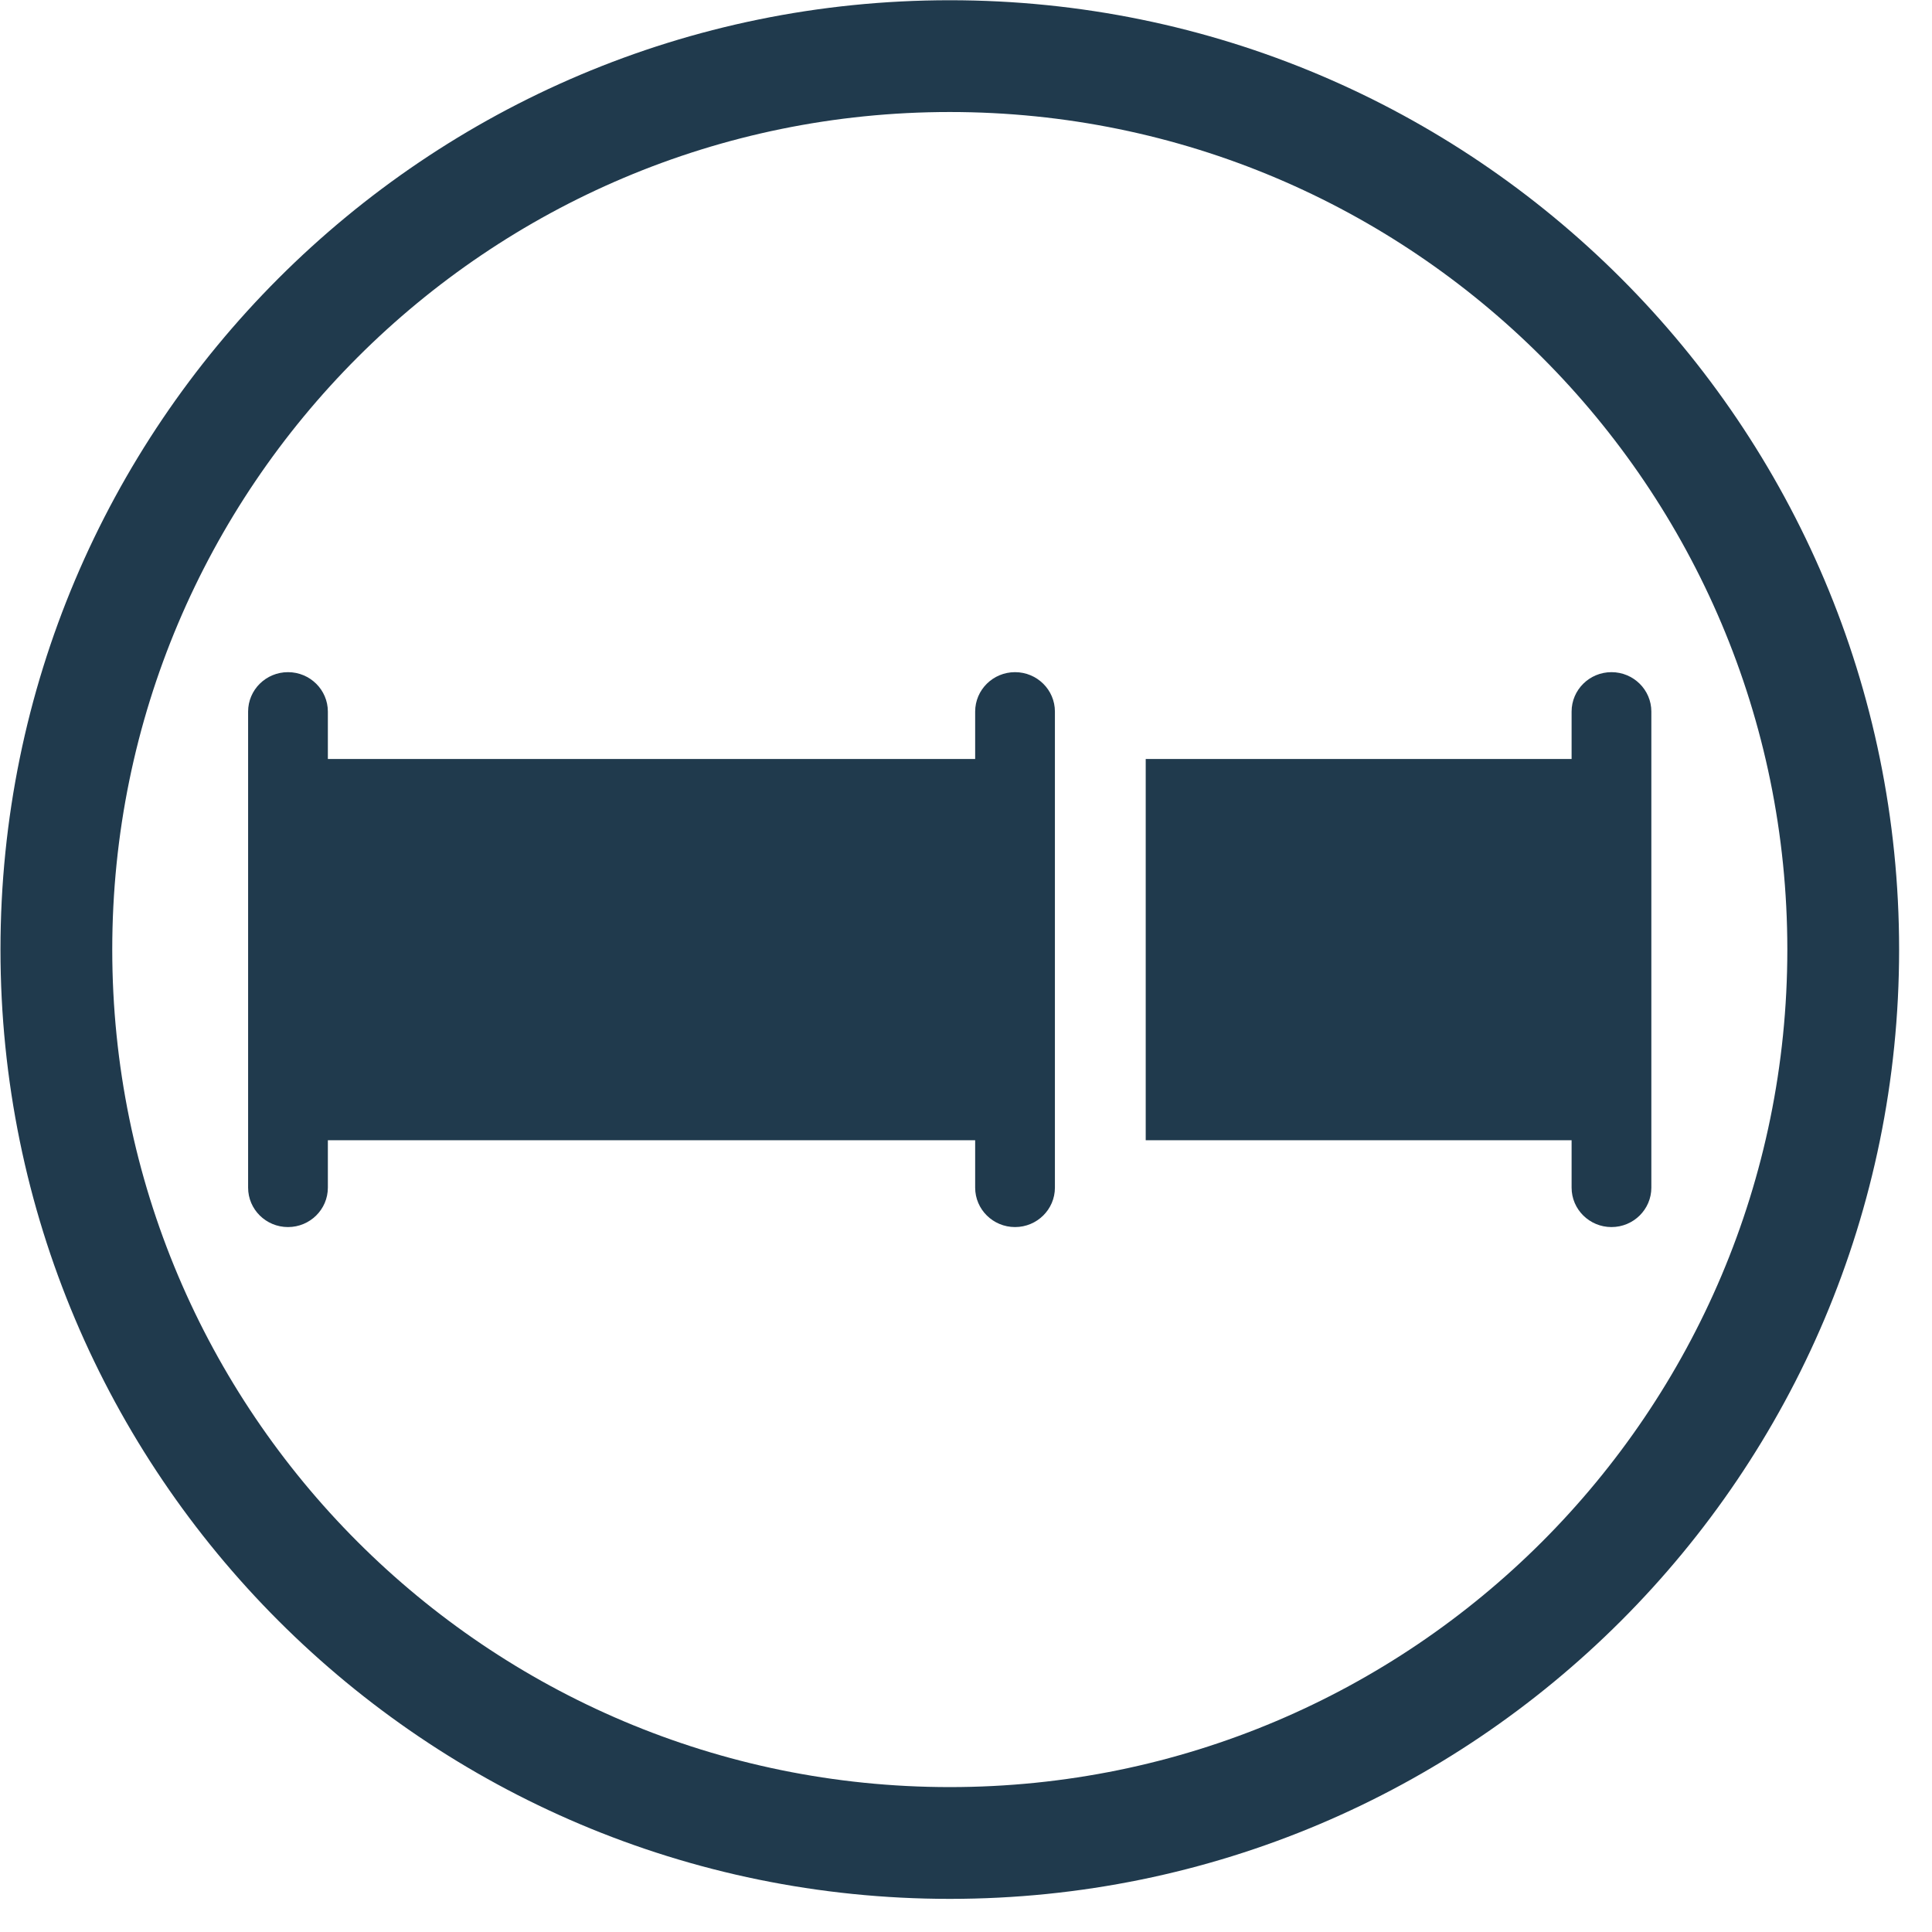 <?xml version="1.0" encoding="UTF-8" standalone="no"?>
<!-- Created with Inkscape (http://www.inkscape.org/) -->

<svg
   version="1.1"
   id="svg1"
   width="609.333"
   height="609.333"
   viewBox="0 0 609.333 609.333"
   sodipodi:docname="Rohre_Piplines_grau1.svg"
   inkscape:version="1.3 (0e150ed6c4, 2023-07-21)"
   xmlns:inkscape="http://www.inkscape.org/namespaces/inkscape"
   xmlns:sodipodi="http://sodipodi.sourceforge.net/DTD/sodipodi-0.dtd"
   xmlns="http://www.w3.org/2000/svg"
   xmlns:svg="http://www.w3.org/2000/svg">
  <defs
     id="defs1">
    <clipPath
       clipPathUnits="userSpaceOnUse"
       id="clipPath2">
      <path
         d="M 0,0 H 457 V 457 H 0 Z"
         transform="translate(-449.22,-232.39)"
         id="path2" />
    </clipPath>
    <clipPath
       clipPathUnits="userSpaceOnUse"
       id="clipPath4">
      <path
         d="M 0,0 H 457 V 457 H 0 Z"
         transform="translate(-390.614,-176.077)"
         id="path4" />
    </clipPath>
  </defs>
  <sodipodi:namedview
     id="namedview1"
     pagecolor="#ffffff"
     bordercolor="#666666"
     borderopacity="1.0"
     inkscape:showpageshadow="2"
     inkscape:pageopacity="0.0"
     inkscape:pagecheckerboard="0"
     inkscape:deskcolor="#d1d1d1"
     inkscape:zoom="1.3473742"
     inkscape:cx="304.29557"
     inkscape:cy="304.66666"
     inkscape:window-width="1920"
     inkscape:window-height="1017"
     inkscape:window-x="1912"
     inkscape:window-y="-8"
     inkscape:window-maximized="1"
     inkscape:current-layer="g1">
    <inkscape:page
       x="0"
       y="0"
       inkscape:label="316"
       id="page1"
       width="609.333"
       height="609.333"
       margin="0"
       bleed="0" />
  </sodipodi:namedview>
  <g
     id="g1"
     inkscape:groupmode="layer"
     inkscape:label="316">
    <path
       id="path1"
       d="m 0,0 c 0,124.048 -100.561,224.61 -224.61,224.61 -124.049,0 -224.61,-100.562 -224.61,-224.61 0,-124.049 100.561,-224.61 224.61,-224.61 C -100.561,-224.61 0,-124.049 0,0 m -26.447,0 c 0,-109.442 -88.721,-198.163 -198.163,-198.163 -109.443,0 -198.163,88.721 -198.163,198.163 0,109.442 88.72,198.163 198.163,198.163 109.442,0 198.163,-88.721 198.163,-198.163"
       style="fill:#203a4d;fill-opacity:1;fill-rule:nonzero;stroke:none"
       transform="matrix(1.333,0,0,-1.333,598.96,299.48)"
       clip-path="url(#clipPath2)" />
    <path
       id="path3"
       d="m 0,0 v 112.626 c 0,5.154 -4.224,9.332 -9.435,9.332 -5.21,0 -9.434,-4.178 -9.434,-9.332 V 101.419 H -119.633 V 11.207 H -18.869 V 0 c 0,-5.154 4.224,-9.332 9.434,-9.332 C -4.224,-9.332 0,-5.154 0,0 m -141.118,0 v 112.626 c 0,5.154 -4.224,9.332 -9.434,9.332 -5.211,0 -9.435,-4.178 -9.435,-9.332 v -11.207 h -153.152 v 11.207 c 0,5.154 -4.224,9.332 -9.435,9.332 -5.211,0 -9.435,-4.178 -9.435,-9.332 V 0 c 0,-5.154 4.224,-9.332 9.435,-9.332 5.211,0 9.435,4.178 9.435,9.332 v 11.207 h 153.152 V 0 c 0,-5.154 4.224,-9.332 9.435,-9.332 5.21,0 9.434,4.178 9.434,9.332"
       style="fill:#203a4d;fill-opacity:1;fill-rule:nonzero;stroke:none"
       transform="matrix(1.333,0,0,-1.333,520.819,374.564)"
       clip-path="url(#clipPath4)" />
  </g>
</svg>
